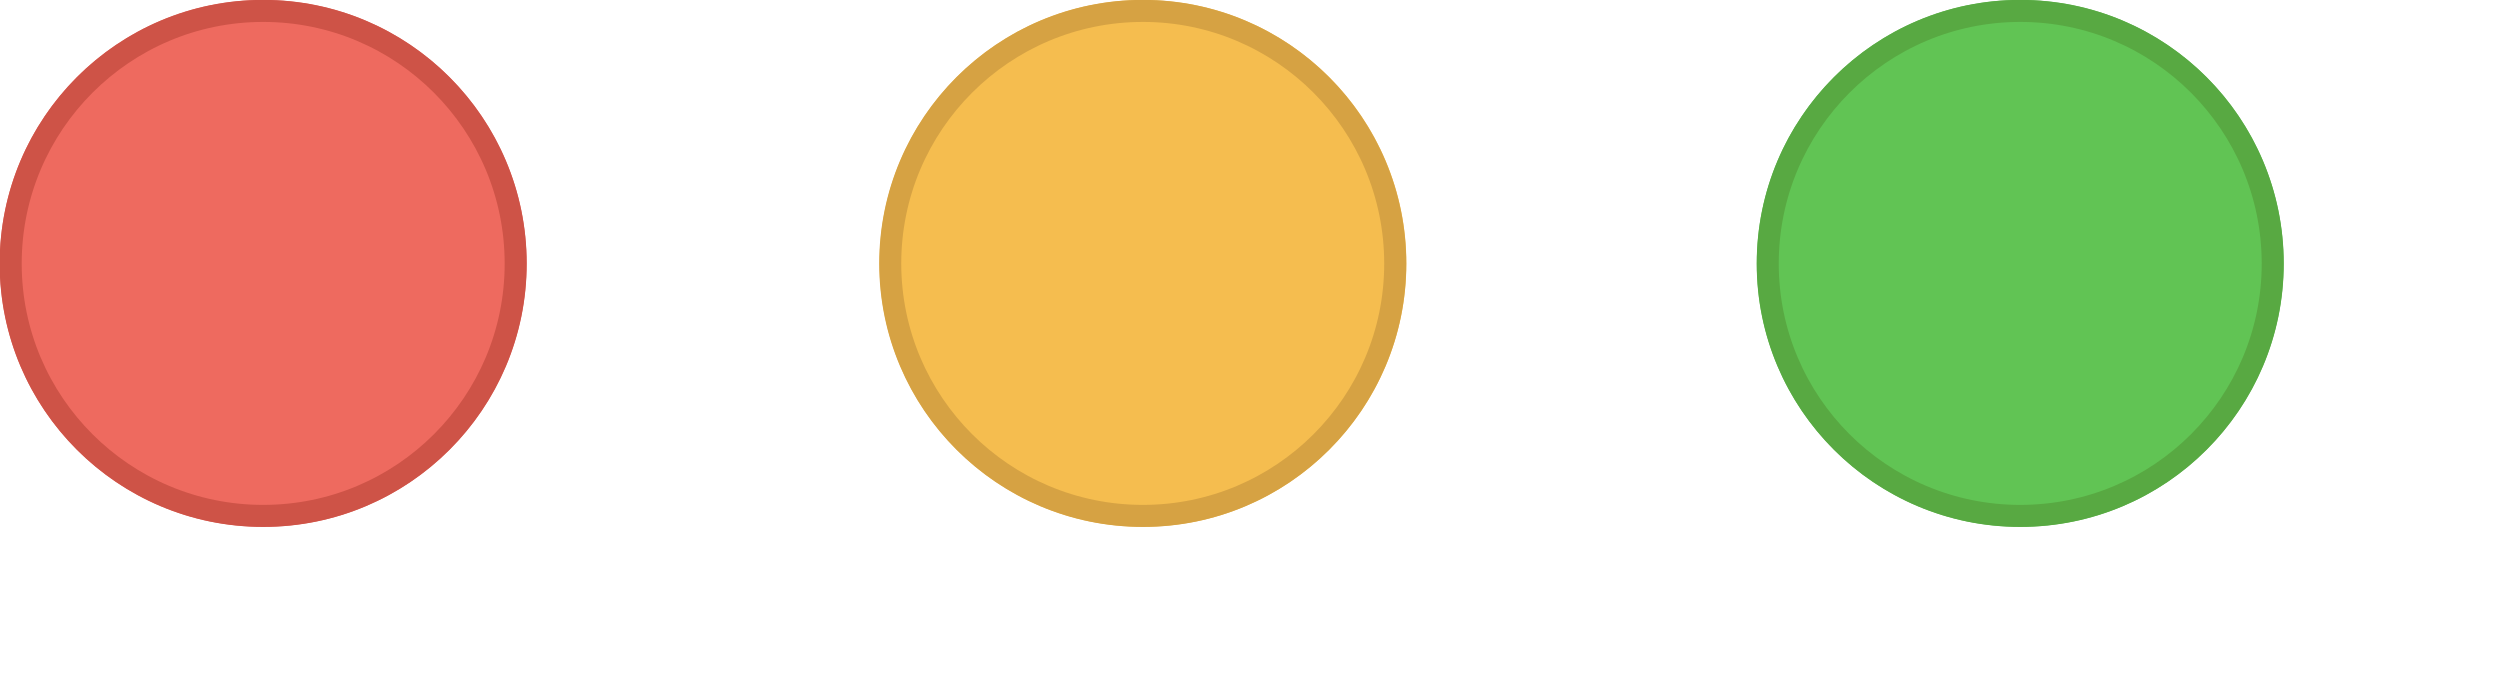 <?xml version="1.0" encoding="utf-8"?>
<svg xmlns="http://www.w3.org/2000/svg" fill="none" height="100%" overflow="visible" preserveAspectRatio="none" style="display: block;" viewBox="0 0 11 3" width="100%">
<g id="Core / Traffic Lights (Big Sur)">
<g id="close">
<g filter="url(#filter0_i_0_9293)">
<path clip-rule="evenodd" d="M1.158 2.318C1.798 2.318 2.317 1.799 2.317 1.159C2.317 0.519 1.798 0 1.158 0C0.518 0 -0.001 0.519 -0.001 1.159C-0.001 1.799 0.518 2.318 1.158 2.318Z" fill="#EE6A5F" fill-rule="evenodd"/>
</g>
<path d="M1.158 0.048C1.772 0.048 2.269 0.546 2.269 1.16C2.269 1.773 1.772 2.27 1.158 2.27C0.545 2.27 0.047 1.773 0.047 1.16C0.047 0.546 0.545 0.048 1.158 0.048Z" stroke="#CE5347" stroke-width="0.097"/>
</g>
<g id="minimize">
<g filter="url(#filter1_i_0_9293)">
<path clip-rule="evenodd" d="M5.029 2.318C5.669 2.318 6.188 1.799 6.188 1.159C6.188 0.519 5.669 0 5.029 0C4.389 0 3.87 0.519 3.87 1.159C3.87 1.799 4.389 2.318 5.029 2.318Z" fill="#F5BD4F" fill-rule="evenodd"/>
</g>
<path d="M5.029 0.048C5.642 0.048 6.139 0.546 6.139 1.16C6.139 1.773 5.642 2.27 5.029 2.27C4.415 2.27 3.918 1.773 3.917 1.16C3.917 0.546 4.415 0.048 5.029 0.048Z" stroke="#D6A243" stroke-width="0.097"/>
</g>
<g id="fullscreen">
<g filter="url(#filter2_i_0_9293)">
<path clip-rule="evenodd" d="M8.889 2.318C9.529 2.318 10.048 1.799 10.048 1.159C10.048 0.519 9.529 0 8.889 0C8.249 0 7.73 0.519 7.73 1.159C7.73 1.799 8.249 2.318 8.889 2.318Z" fill="#61C454" fill-rule="evenodd"/>
</g>
<path d="M8.889 0.048C9.503 0.048 10 0.546 10 1.16C10 1.773 9.503 2.27 8.889 2.27C8.276 2.27 7.778 1.773 7.778 1.16C7.778 0.546 8.276 0.048 8.889 0.048Z" stroke="#58A942" stroke-width="0.097"/>
</g>
</g>
<defs>
<filter color-interpolation-filters="sRGB" filterUnits="userSpaceOnUse" height="2.318" id="filter0_i_0_9293" width="2.318" x="-0.001" y="0">
<feFlood flood-opacity="0" result="BackgroundImageFix"/>
<feBlend in="SourceGraphic" in2="BackgroundImageFix" mode="normal" result="shape"/>
<feColorMatrix in="SourceAlpha" result="hardAlpha" type="matrix" values="0 0 0 0 0 0 0 0 0 0 0 0 0 0 0 0 0 0 127 0"/>
<feOffset/>
<feGaussianBlur stdDeviation="0.579"/>
<feComposite in2="hardAlpha" k2="-1" k3="1" operator="arithmetic"/>
<feColorMatrix type="matrix" values="0 0 0 0 0.925 0 0 0 0 0.427 0 0 0 0 0.384 0 0 0 1 0"/>
<feBlend in2="shape" mode="normal" result="effect1_innerShadow_0_9293"/>
</filter>
<filter color-interpolation-filters="sRGB" filterUnits="userSpaceOnUse" height="2.318" id="filter1_i_0_9293" width="2.318" x="3.87" y="0">
<feFlood flood-opacity="0" result="BackgroundImageFix"/>
<feBlend in="SourceGraphic" in2="BackgroundImageFix" mode="normal" result="shape"/>
<feColorMatrix in="SourceAlpha" result="hardAlpha" type="matrix" values="0 0 0 0 0 0 0 0 0 0 0 0 0 0 0 0 0 0 127 0"/>
<feOffset/>
<feGaussianBlur stdDeviation="0.579"/>
<feComposite in2="hardAlpha" k2="-1" k3="1" operator="arithmetic"/>
<feColorMatrix type="matrix" values="0 0 0 0 0.961 0 0 0 0 0.769 0 0 0 0 0.318 0 0 0 1 0"/>
<feBlend in2="shape" mode="normal" result="effect1_innerShadow_0_9293"/>
</filter>
<filter color-interpolation-filters="sRGB" filterUnits="userSpaceOnUse" height="2.318" id="filter2_i_0_9293" width="2.318" x="7.73" y="0">
<feFlood flood-opacity="0" result="BackgroundImageFix"/>
<feBlend in="SourceGraphic" in2="BackgroundImageFix" mode="normal" result="shape"/>
<feColorMatrix in="SourceAlpha" result="hardAlpha" type="matrix" values="0 0 0 0 0 0 0 0 0 0 0 0 0 0 0 0 0 0 127 0"/>
<feOffset/>
<feGaussianBlur stdDeviation="0.579"/>
<feComposite in2="hardAlpha" k2="-1" k3="1" operator="arithmetic"/>
<feColorMatrix type="matrix" values="0 0 0 0 0.408 0 0 0 0 0.8 0 0 0 0 0.345 0 0 0 1 0"/>
<feBlend in2="shape" mode="normal" result="effect1_innerShadow_0_9293"/>
</filter>
</defs>
</svg>